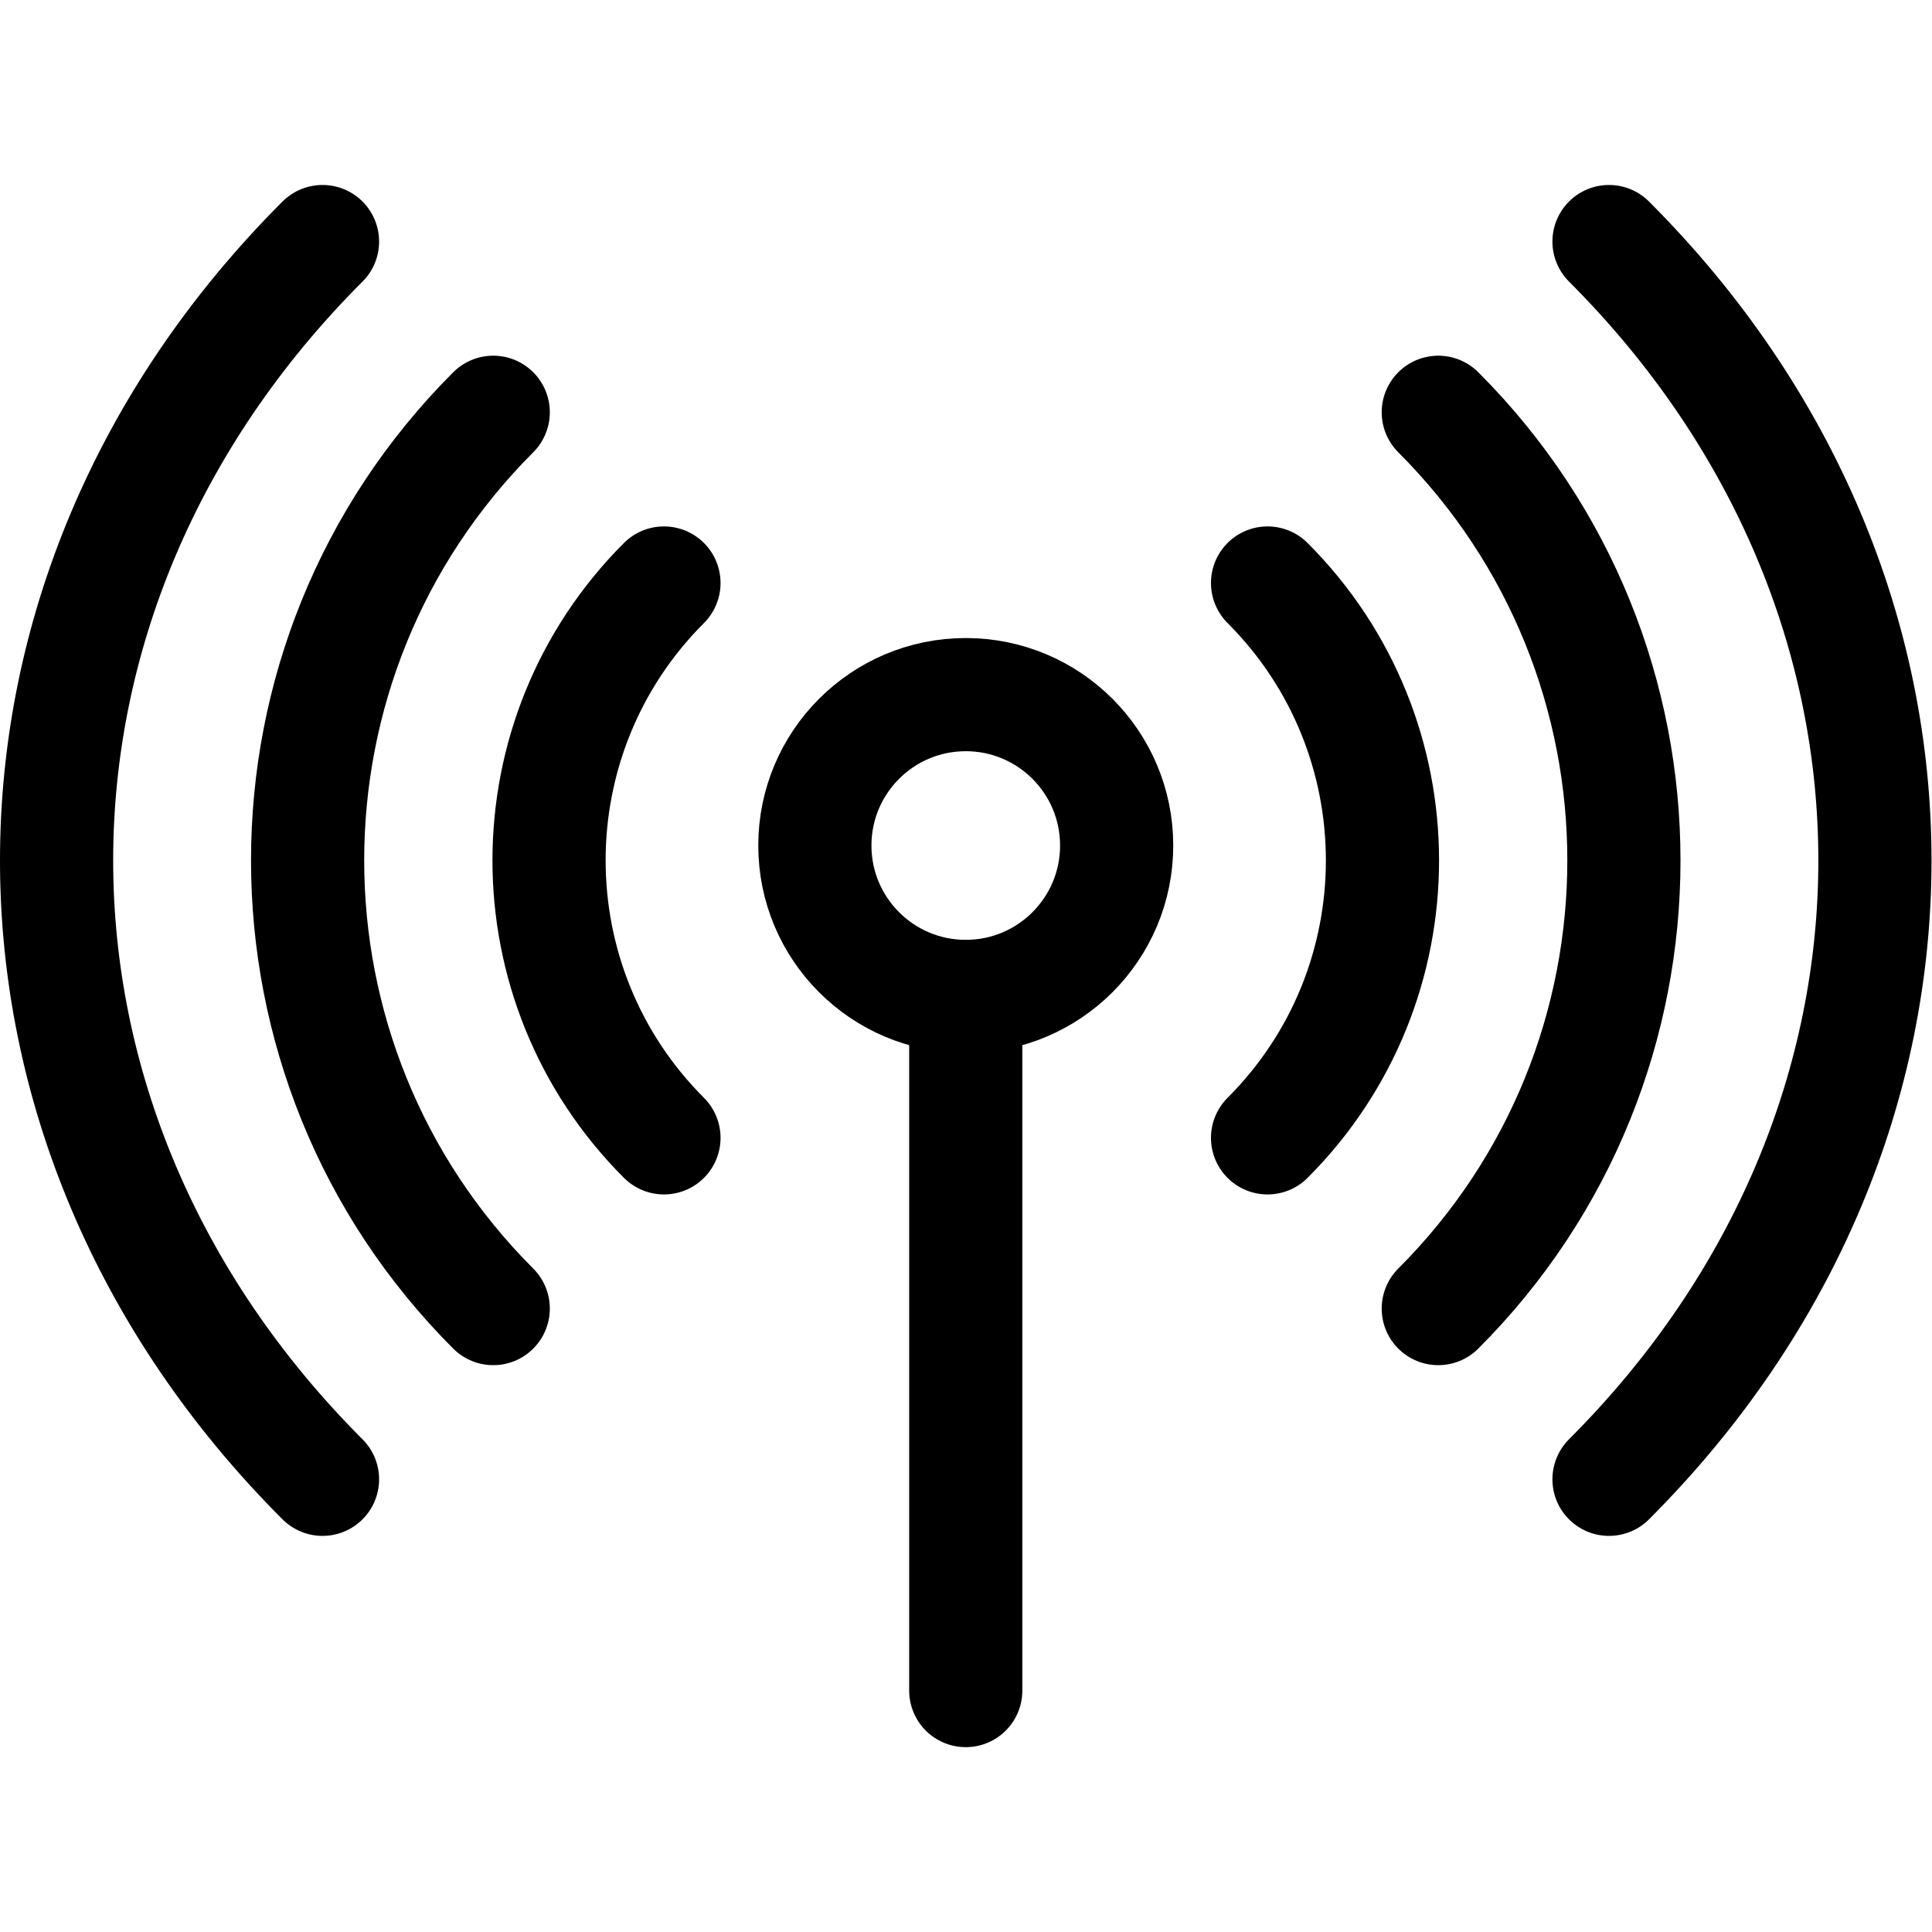 <?xml version="1.0" encoding="UTF-8" standalone="no"?>
<svg xmlns="http://www.w3.org/2000/svg" xmlns:svg="http://www.w3.org/2000/svg" version="1.1" id="svg2388" xml:space="preserve" width="682.667" height="682.667" viewBox="0 0 682.667 682.667">
  <defs id="defs2392">
    <clipPath id="clipPath2406">
      <path d="M 0,512 H 512 V 0 H 0 Z" id="path2404"></path>
    </clipPath>
  </defs>
  <g id="g2394" transform="matrix(1.333,0,0,-1.333,0,682.667)">
    <g id="g2396" transform="translate(256,248)">
      <path d="M 0,0 V -184" style="fill:none;stroke:#000000;stroke-width:30;stroke-linecap:round;stroke-linejoin:round;stroke-miterlimit:10;stroke-dasharray:none;stroke-opacity:1" id="path2398"></path>
    </g>
    <g id="g2400">
      <g id="g2402" clip-path="url(#clipPath2406)">
        <g id="g2408" transform="translate(296,288)">
          <path d="m 0,0 c 0,-22.092 -17.908,-40 -40,-40 -22.091,0 -40,17.908 -40,40 0,22.092 17.909,40 40,40 C -17.908,40 0,22.092 0,0 Z" style="fill:none;stroke:#000000;stroke-width:30;stroke-linecap:round;stroke-linejoin:round;stroke-miterlimit:10;stroke-dasharray:none;stroke-opacity:1" id="path2410"></path>
        </g>
        <g id="g2412" transform="translate(176,210.51)">
          <path d="M 0,0 C -40.615,40.614 -40.615,106.464 0,147.078" style="fill:none;stroke:#000000;stroke-width:30;stroke-linecap:round;stroke-linejoin:round;stroke-miterlimit:10;stroke-dasharray:none;stroke-opacity:1" id="path2414"></path>
        </g>
        <g id="g2416" transform="translate(336,357.588)">
          <path d="M 0,0 C 40.614,-40.614 40.614,-106.464 0,-147.078" style="fill:none;stroke:#000000;stroke-width:30;stroke-linecap:round;stroke-linejoin:round;stroke-miterlimit:10;stroke-dasharray:none;stroke-opacity:1" id="path2418"></path>
        </g>
        <g id="g2420" transform="translate(130.745,165.255)">
          <path d="M 0,0 C -65.608,65.608 -65.608,171.979 0,237.588" style="fill:none;stroke:#000000;stroke-width:30;stroke-linecap:round;stroke-linejoin:round;stroke-miterlimit:10;stroke-dasharray:none;stroke-opacity:1" id="path2422"></path>
        </g>
        <g id="g2424" transform="translate(381.255,402.843)">
          <path d="M 0,0 C 65.608,-65.608 65.608,-171.979 0,-237.588" style="fill:none;stroke:#000000;stroke-width:30;stroke-linecap:round;stroke-linejoin:round;stroke-miterlimit:10;stroke-dasharray:none;stroke-opacity:1" id="path2426"></path>
        </g>
        <g id="g2428" transform="translate(85.49,120)">
          <path d="M 0,0 C -93.987,93.987 -93.987,234.11 0,328.098" style="fill:none;stroke:#000000;stroke-width:30;stroke-linecap:round;stroke-linejoin:round;stroke-miterlimit:10;stroke-dasharray:none;stroke-opacity:1" id="path2430"></path>
        </g>
        <g id="g2432" transform="translate(426.51,448.098)">
          <path d="M 0,0 C 93.987,-93.987 93.987,-234.11 0,-328.098" style="fill:none;stroke:#000000;stroke-width:30;stroke-linecap:round;stroke-linejoin:round;stroke-miterlimit:10;stroke-dasharray:none;stroke-opacity:1" id="path2434"></path>
        </g>
      </g>
    </g>
  </g>
</svg>
